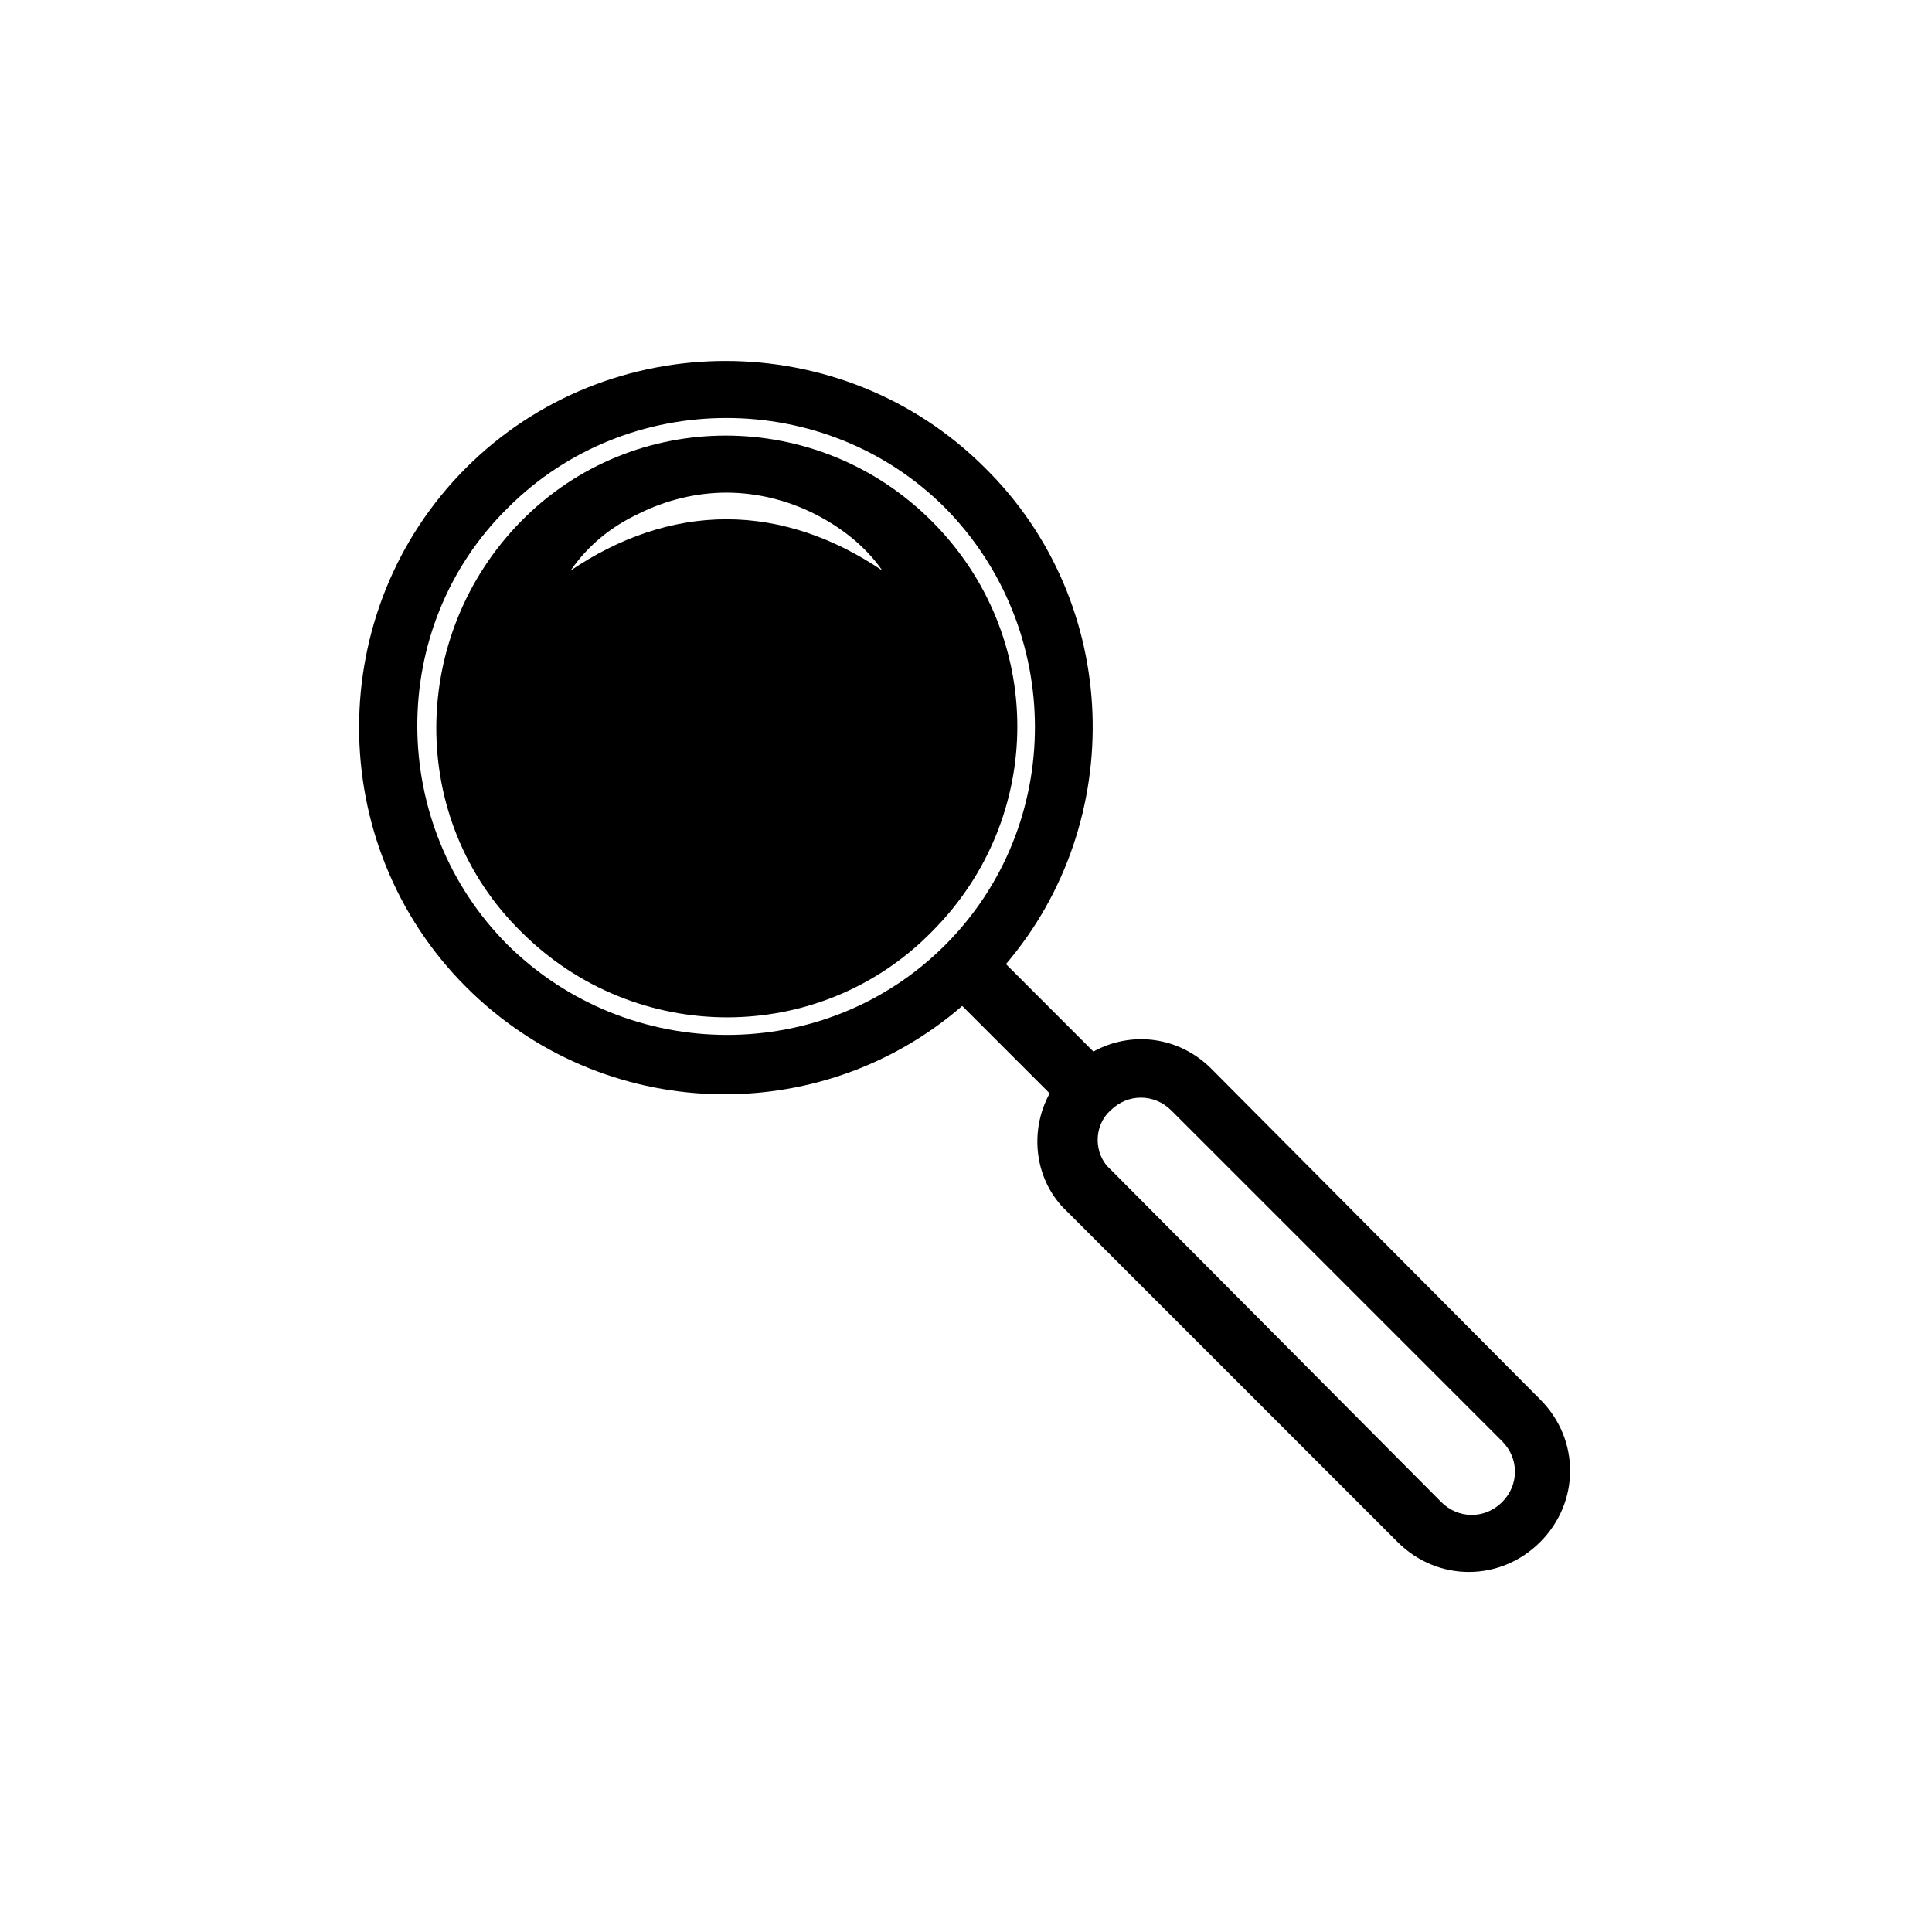 <?xml version="1.0" encoding="UTF-8"?>
<!-- Uploaded to: ICON Repo, www.iconrepo.com, Generator: ICON Repo Mixer Tools -->
<svg fill="#000000" width="800px" height="800px" version="1.1" viewBox="144 144 512 512" xmlns="http://www.w3.org/2000/svg">
 <g>
  <path d="m390.93 282.11c-30.23-30.23-79.098-30.23-108.82 0-29.727 30.23-30.23 79.098 0 108.82 30.23 30.23 79.098 30.23 108.82 0 30.23-30.227 30.23-78.594 0-108.82zm-54.41-0.504c-14.609 0-28.719 5.039-41.312 13.602 4.535-6.551 10.578-11.586 18.137-15.113 7.055-3.527 15.113-5.543 23.176-5.543s16.121 2.016 23.176 5.543c7.055 3.527 13.602 8.566 18.137 15.113-12.598-8.562-26.703-13.602-41.312-13.602z"/>
  <path d="m405.04 268c-37.785-37.785-99.754-37.785-137.54 0s-37.785 99.754 0 137.54c36.273 36.273 93.707 37.785 131.5 5.039l23.176 23.176c-5.543 10.078-4.031 23.176 4.535 31.234l87.664 87.664c10.578 10.578 27.207 10.578 37.785 0s10.578-27.207 0-37.785l-87.164-87.664c-8.566-8.566-21.16-10.078-31.234-4.535l-23.176-23.176c32.246-37.781 30.734-95.723-5.543-131.49zm33.254 170.29c4.535-4.535 11.586-4.535 16.121 0l87.664 87.66c4.535 4.535 4.535 11.586 0 16.121-4.535 4.535-11.586 4.535-16.121 0l-87.664-88.164c-4.535-4.031-4.535-11.586 0-15.617zm-43.832-43.832c-31.738 31.738-83.633 31.738-115.88 0-31.738-31.738-32.242-84.137 0-115.88 31.738-31.738 84.137-31.738 115.88 0 31.738 32.242 31.738 84.133 0 115.88z"/>
 </g>
</svg>